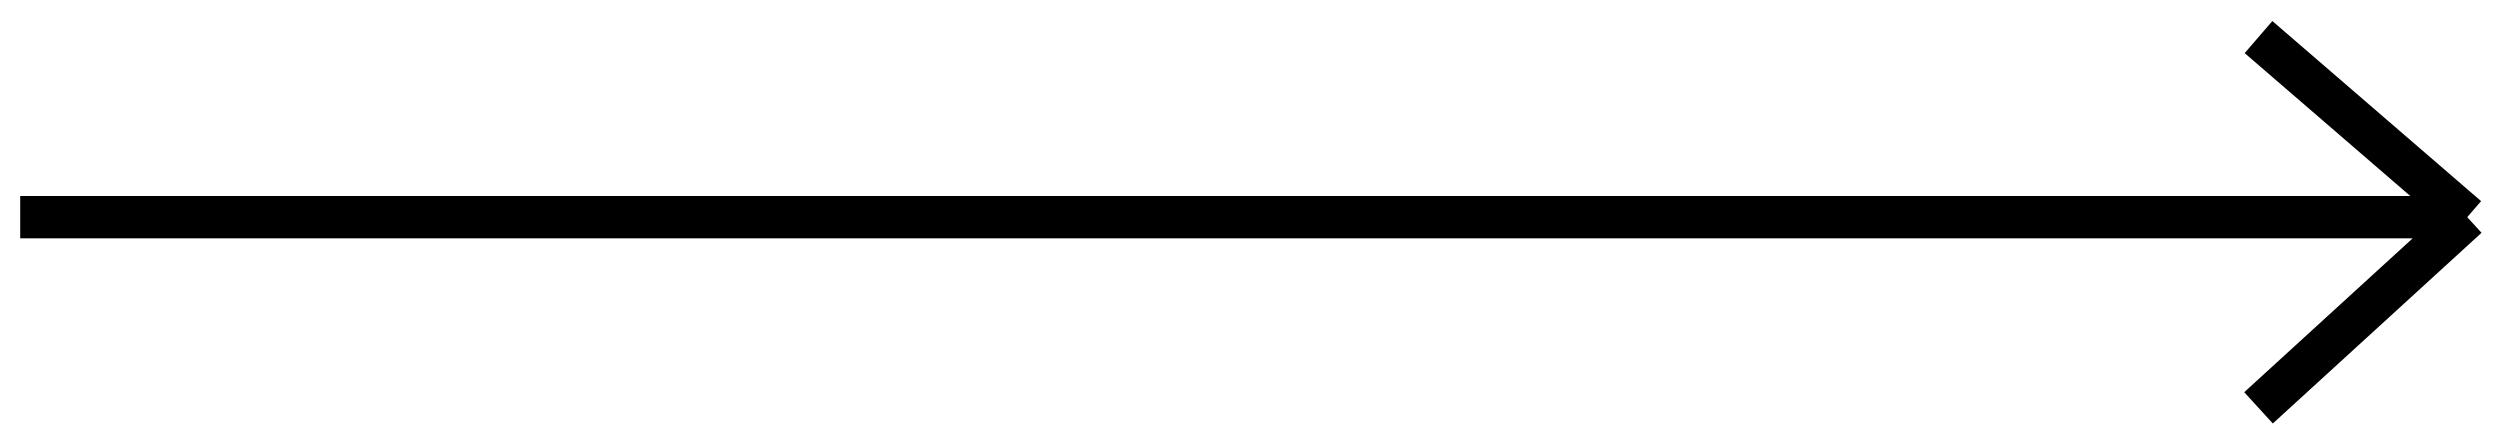 <?xml version="1.0" encoding="UTF-8"?> <svg xmlns="http://www.w3.org/2000/svg" width="59" height="10" viewBox="0 0 59 10" fill="none"> <path d="M0.477 5.125L58.227 5.125M58.227 5.125L53.301 0.875M58.227 5.125L53.301 9.625" stroke="black"></path> </svg> 